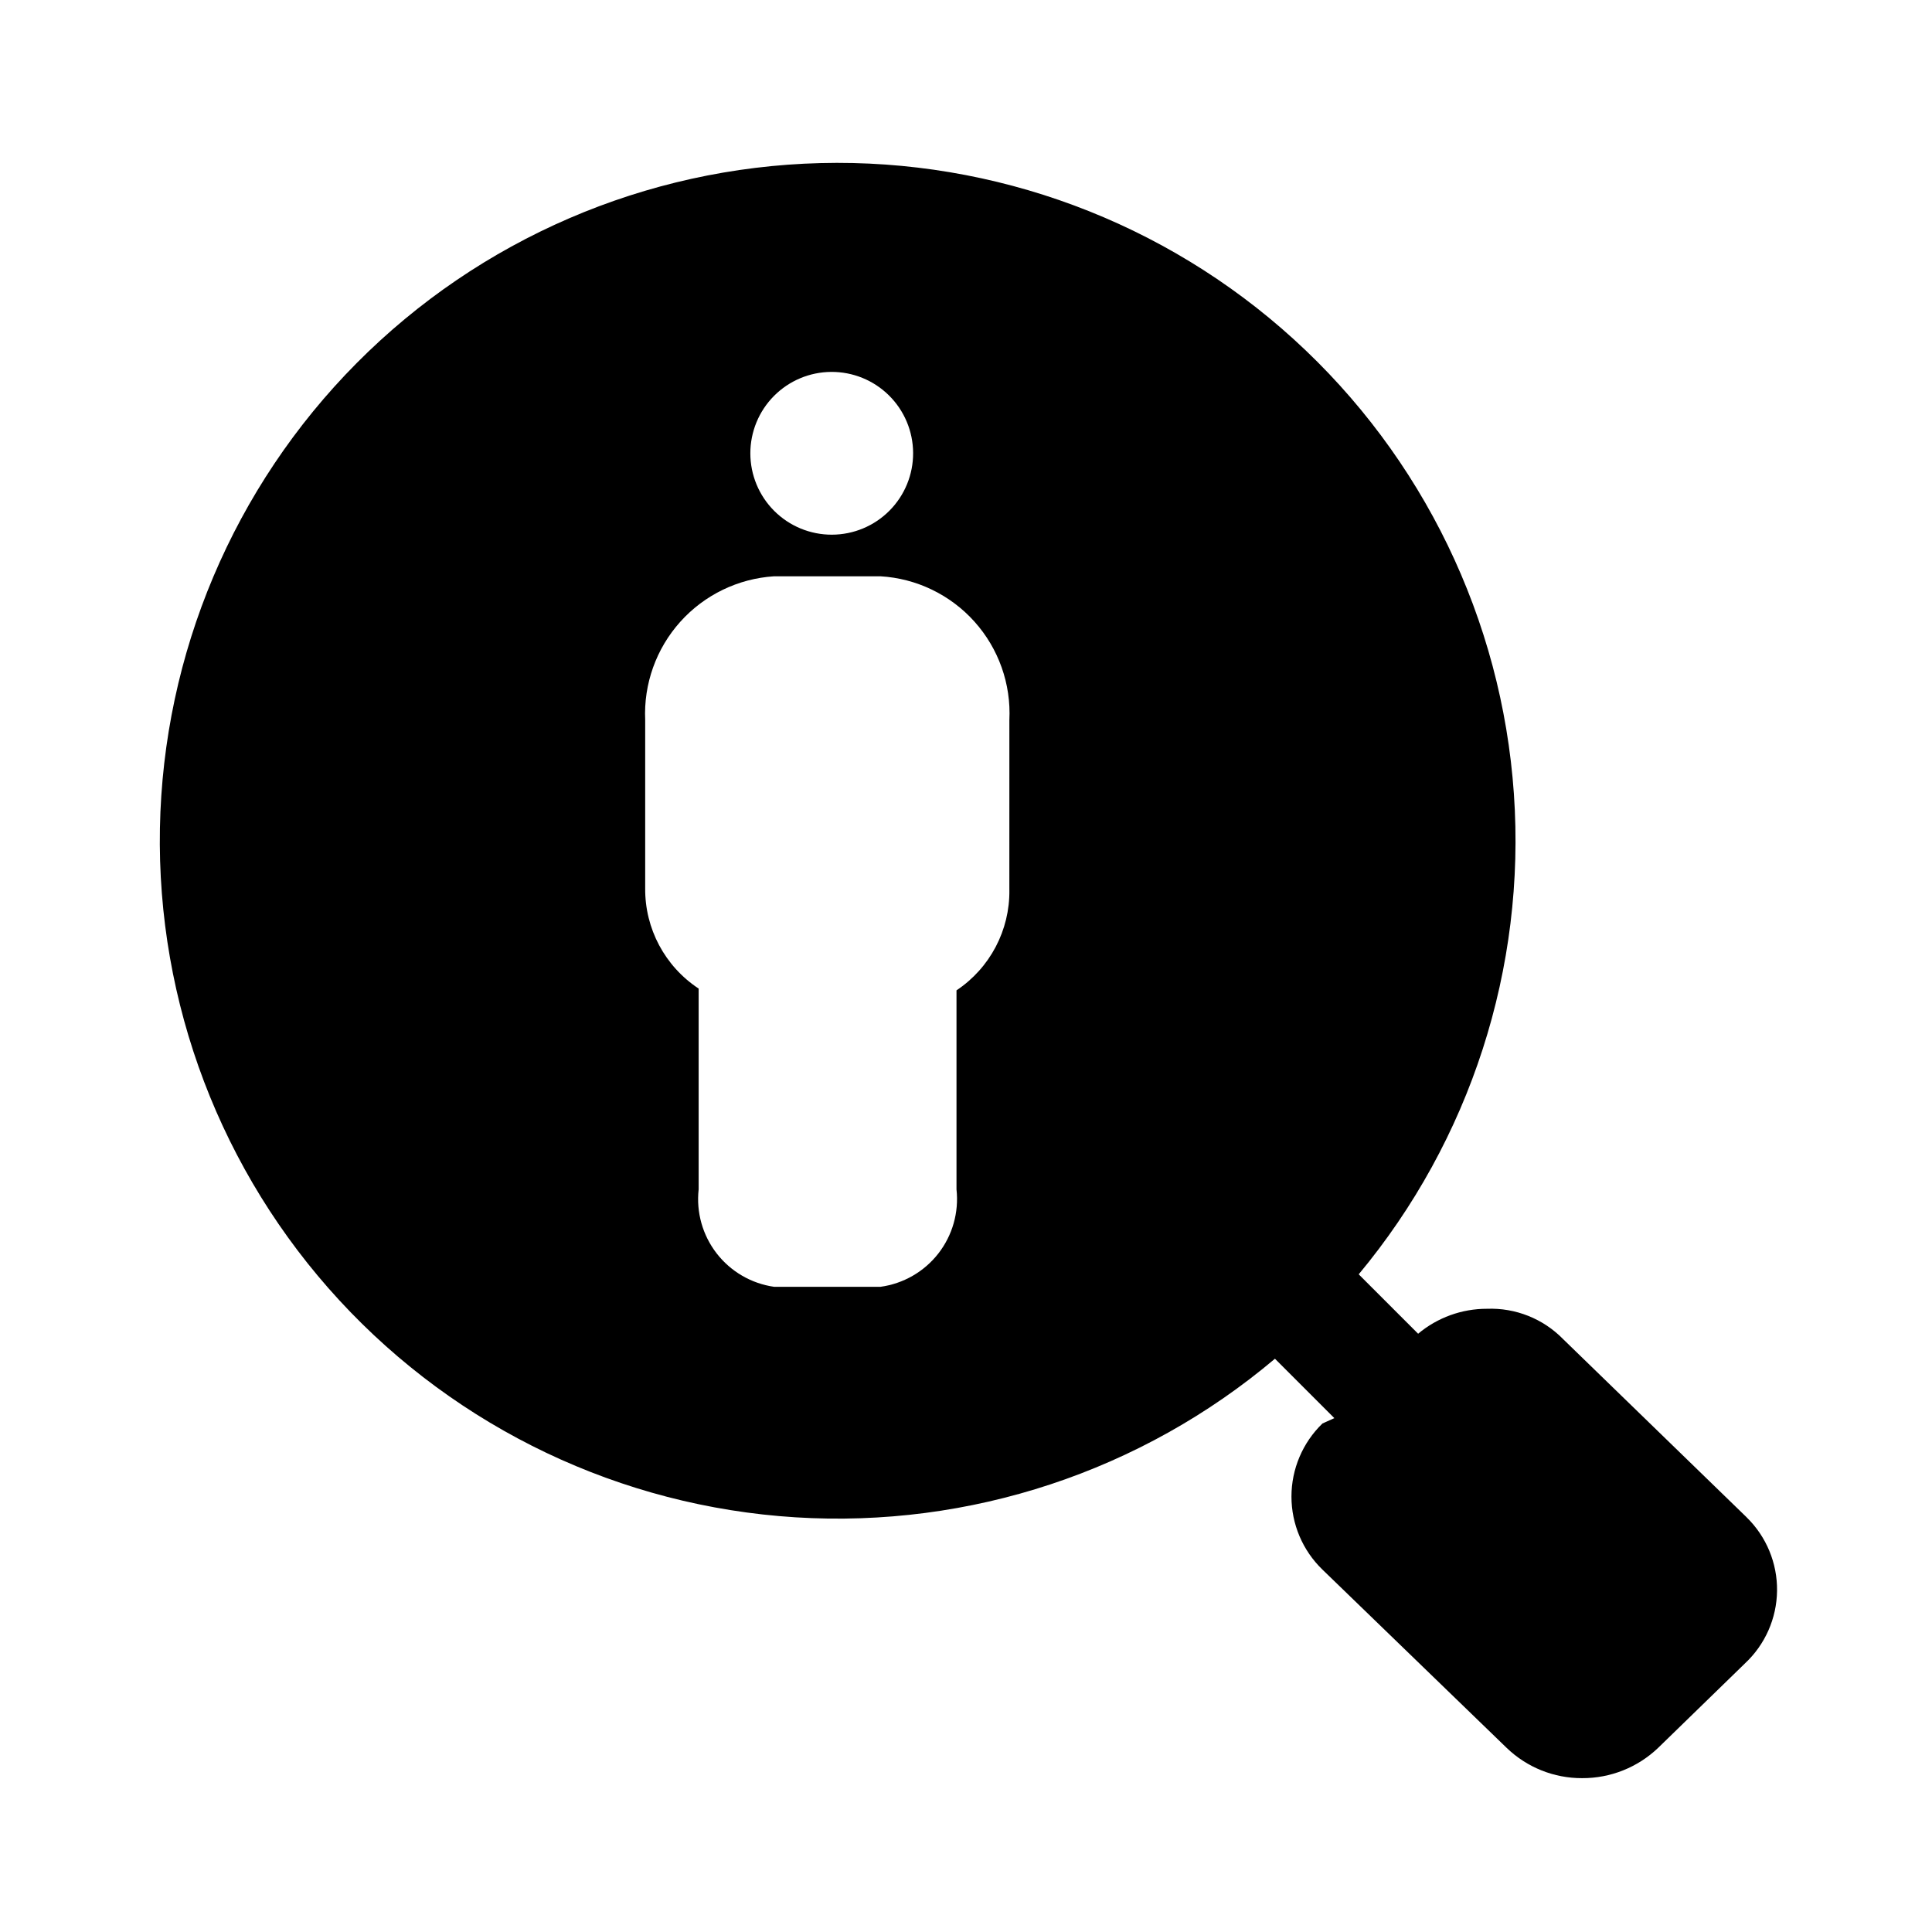 <?xml version="1.0" encoding="UTF-8"?>
<!-- The Best Svg Icon site in the world: iconSvg.co, Visit us! https://iconsvg.co -->
<svg fill="#000000" width="800px" height="800px" version="1.1" viewBox="144 144 512 512" xmlns="http://www.w3.org/2000/svg">
 <path d="m606.88 546.1-48.648-47.23c-5.285-5.402-12.602-8.316-20.152-8.031-6.676-0.016-13.145 2.328-18.262 6.613l-15.742-15.742h-0.004c29.602-35.574 44.336-81.195 41.125-127.36-3.207-46.168-24.109-89.316-58.348-120.45-34.238-31.137-79.172-47.859-125.44-46.68-46.262 1.18-90.285 20.168-122.89 53.008-32.605 32.84-51.281 76.996-52.137 123.27-0.852 46.27 16.188 91.086 47.562 125.11 31.379 34.016 74.672 54.613 120.86 57.496 46.191 2.879 91.707-12.172 127.07-42.027l15.742 15.742-3.148 1.418c-5.25 5.074-8.219 12.062-8.219 19.367 0 7.301 2.969 14.293 8.219 19.363l48.805 47.23 0.004 0.004c5.367 5.176 12.539 8.055 19.996 8.027 7.504 0.035 14.727-2.844 20.152-8.027l22.984-22.355v-0.004c5.356-4.984 8.438-11.945 8.527-19.262 0.09-7.316-2.82-14.352-8.055-19.469zm-242.62-303.54c5.731-0.043 11.242 2.195 15.316 6.223 4.078 4.027 6.383 9.512 6.41 15.242 0.031 5.727-2.223 11.234-6.262 15.301-4.035 4.066-9.523 6.359-15.254 6.371-5.727 0.016-11.227-2.25-15.285-6.297-4.055-4.047-6.336-9.543-6.336-15.27 0-5.695 2.25-11.156 6.262-15.199 4.012-4.039 9.457-6.332 15.148-6.371zm47.23 137.29h0.004c0.141 10.668-5.137 20.684-14.012 26.605v52.742c0.672 6.082-1.059 12.188-4.824 17.012-3.766 4.82-9.266 7.984-15.328 8.809h-28.184c-6.035-0.863-11.496-4.039-15.227-8.859-3.734-4.82-5.441-10.902-4.769-16.961v-53.215c-8.938-5.883-14.273-15.906-14.168-26.605v-44.559c-0.434-9.559 2.906-18.906 9.293-26.031 6.391-7.125 15.32-11.457 24.871-12.066h28.184c9.566 0.566 18.52 4.891 24.918 12.023 6.394 7.133 9.719 16.504 9.246 26.074z"/>
</svg>